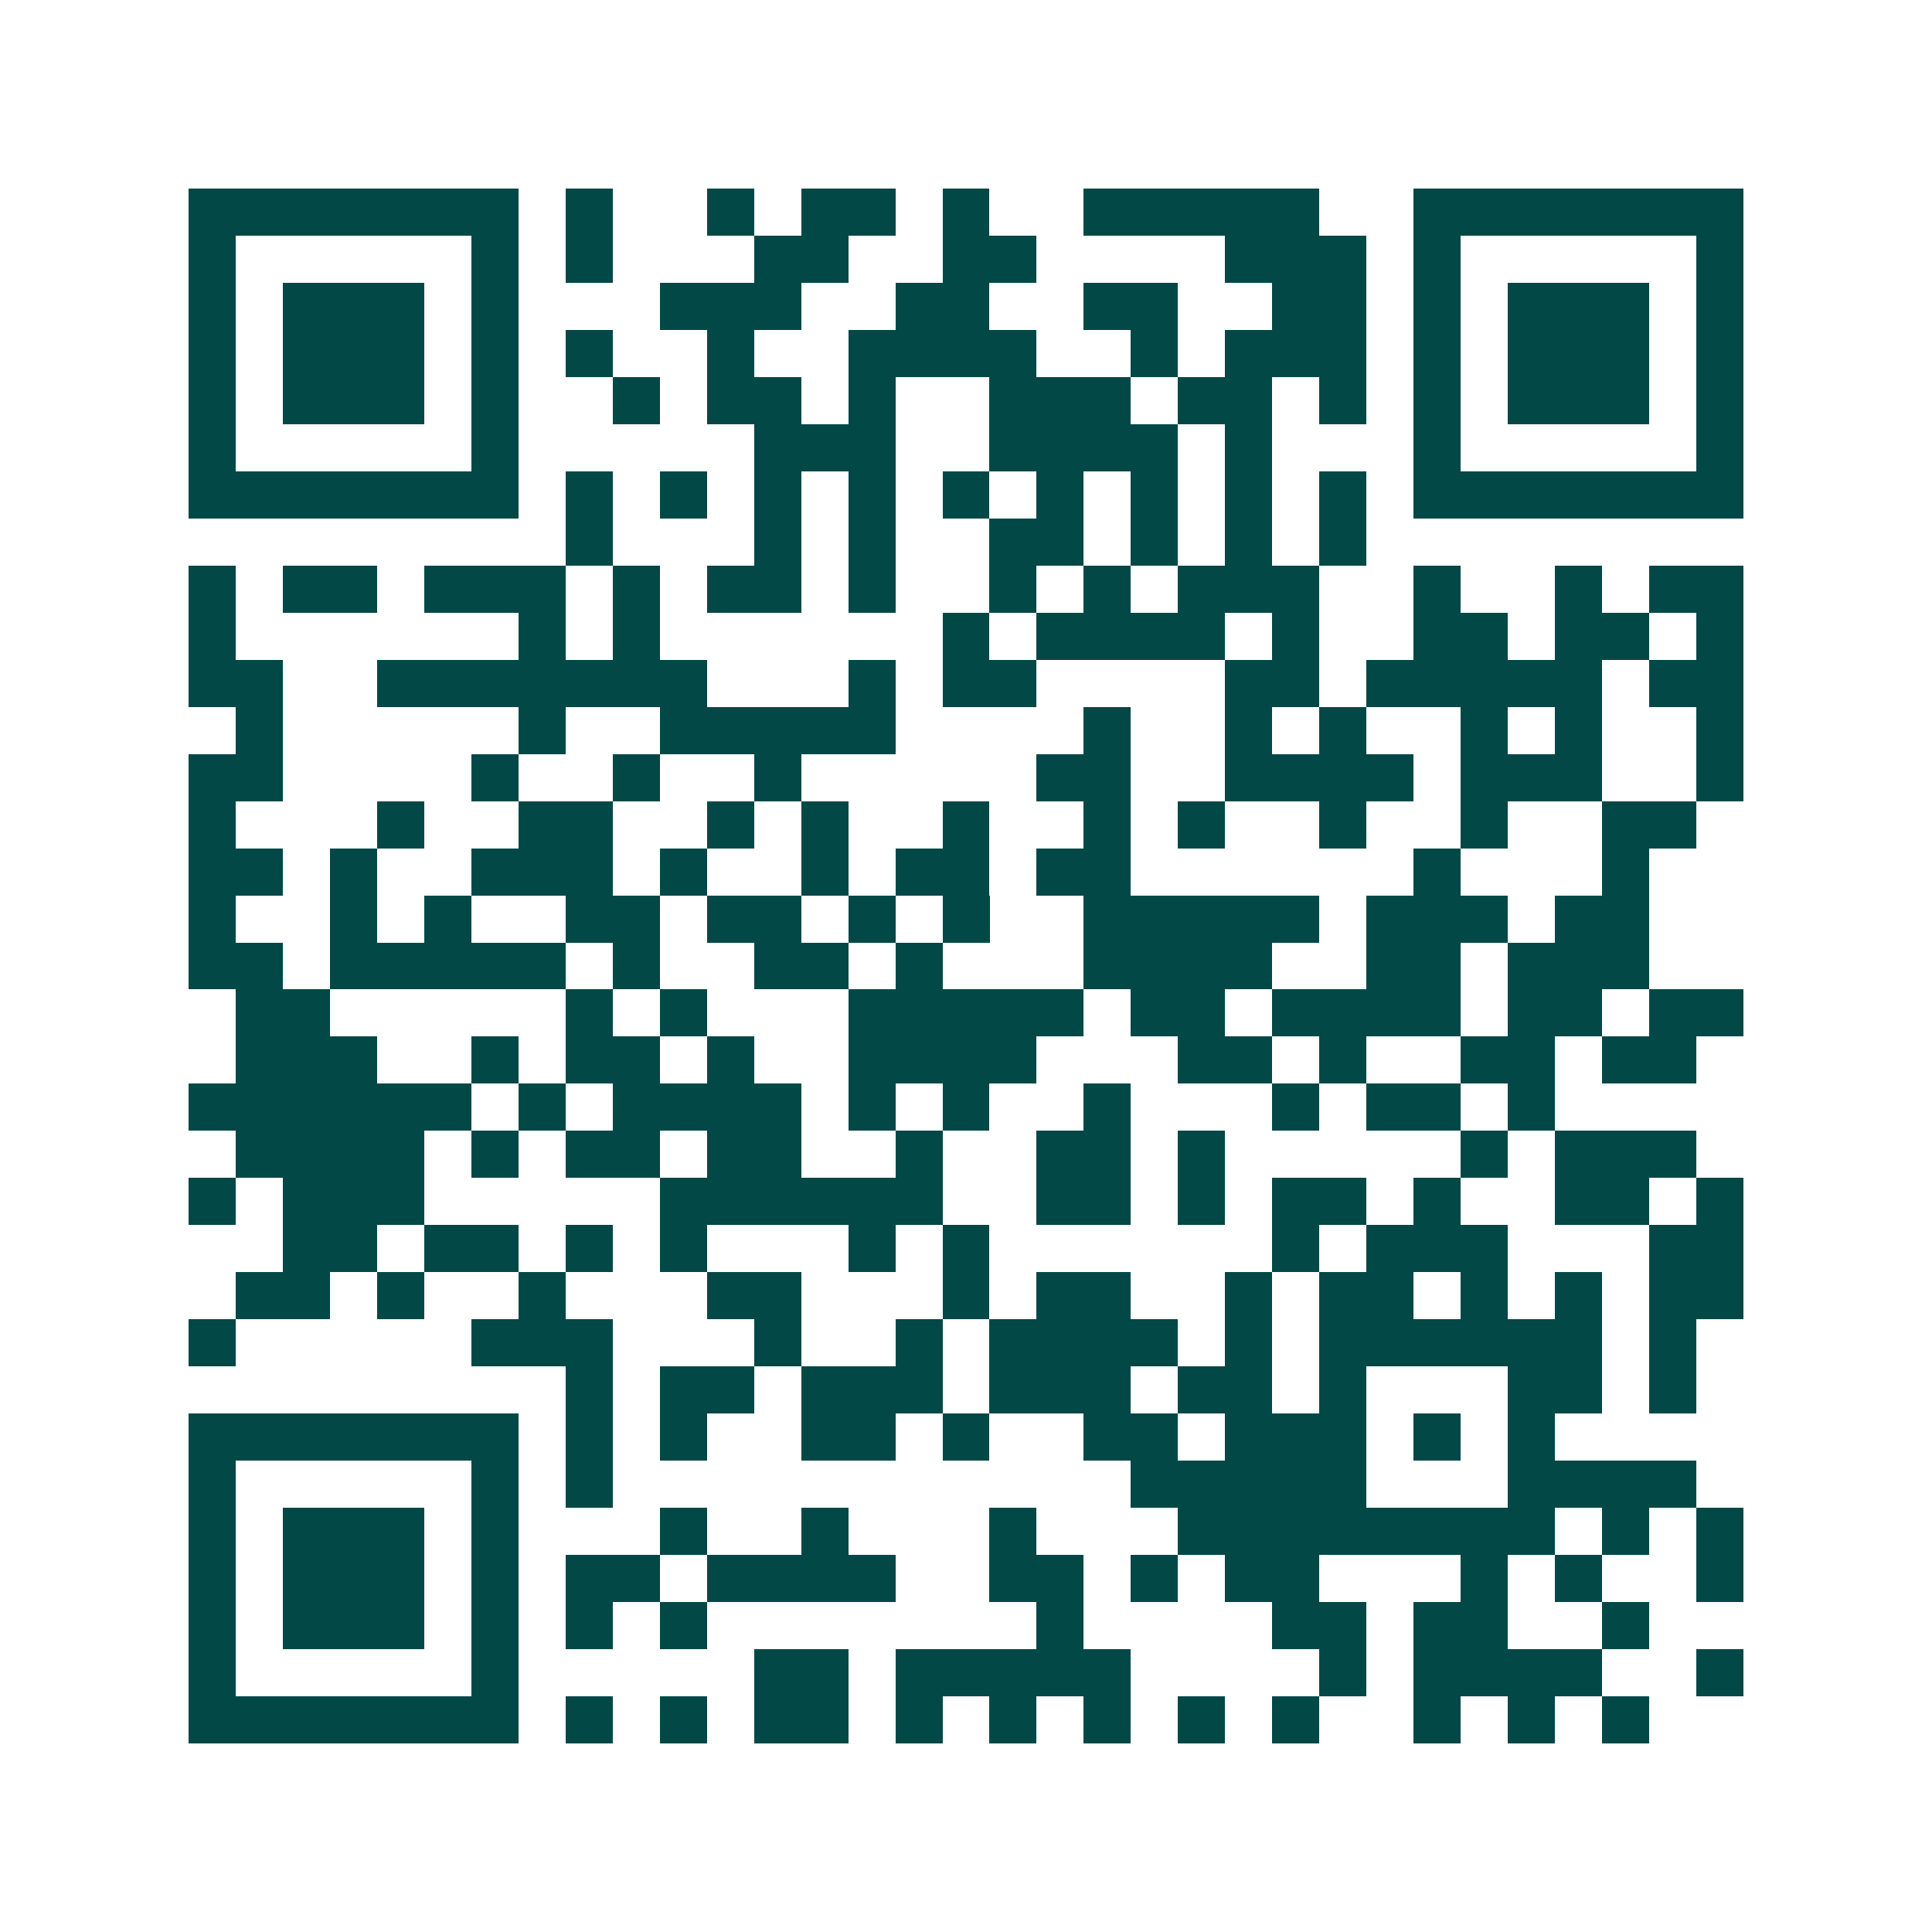 <svg xmlns="http://www.w3.org/2000/svg" width="200" height="200" viewBox="0 0 41 41" shape-rendering="crispEdges"><path fill="#ffffff" d="M0 0h41v41H0z"/><path stroke="#014847" d="M4 4.5h7m1 0h1m2 0h1m1 0h2m1 0h1m2 0h5m2 0h7M4 5.5h1m5 0h1m1 0h1m3 0h2m2 0h2m4 0h3m1 0h1m5 0h1M4 6.5h1m1 0h3m1 0h1m3 0h3m2 0h2m2 0h2m2 0h2m1 0h1m1 0h3m1 0h1M4 7.5h1m1 0h3m1 0h1m1 0h1m2 0h1m2 0h4m2 0h1m1 0h3m1 0h1m1 0h3m1 0h1M4 8.5h1m1 0h3m1 0h1m2 0h1m1 0h2m1 0h1m2 0h3m1 0h2m1 0h1m1 0h1m1 0h3m1 0h1M4 9.5h1m5 0h1m5 0h3m2 0h4m1 0h1m3 0h1m5 0h1M4 10.5h7m1 0h1m1 0h1m1 0h1m1 0h1m1 0h1m1 0h1m1 0h1m1 0h1m1 0h1m1 0h7M12 11.5h1m3 0h1m1 0h1m2 0h2m1 0h1m1 0h1m1 0h1M4 12.5h1m1 0h2m1 0h3m1 0h1m1 0h2m1 0h1m2 0h1m1 0h1m1 0h3m2 0h1m2 0h1m1 0h2M4 13.5h1m6 0h1m1 0h1m6 0h1m1 0h4m1 0h1m2 0h2m1 0h2m1 0h1M4 14.5h2m2 0h7m3 0h1m1 0h2m4 0h2m1 0h5m1 0h2M5 15.5h1m5 0h1m2 0h5m4 0h1m2 0h1m1 0h1m2 0h1m1 0h1m2 0h1M4 16.5h2m4 0h1m2 0h1m2 0h1m5 0h2m2 0h4m1 0h3m2 0h1M4 17.5h1m3 0h1m2 0h2m2 0h1m1 0h1m2 0h1m2 0h1m1 0h1m2 0h1m2 0h1m2 0h2M4 18.5h2m1 0h1m2 0h3m1 0h1m2 0h1m1 0h2m1 0h2m6 0h1m3 0h1M4 19.5h1m2 0h1m1 0h1m2 0h2m1 0h2m1 0h1m1 0h1m2 0h5m1 0h3m1 0h2M4 20.5h2m1 0h5m1 0h1m2 0h2m1 0h1m3 0h4m2 0h2m1 0h3M5 21.5h2m5 0h1m1 0h1m3 0h5m1 0h2m1 0h4m1 0h2m1 0h2M5 22.5h3m2 0h1m1 0h2m1 0h1m2 0h4m3 0h2m1 0h1m2 0h2m1 0h2M4 23.5h6m1 0h1m1 0h4m1 0h1m1 0h1m2 0h1m3 0h1m1 0h2m1 0h1M5 24.5h4m1 0h1m1 0h2m1 0h2m2 0h1m2 0h2m1 0h1m5 0h1m1 0h3M4 25.5h1m1 0h3m5 0h6m2 0h2m1 0h1m1 0h2m1 0h1m2 0h2m1 0h1M6 26.5h2m1 0h2m1 0h1m1 0h1m3 0h1m1 0h1m6 0h1m1 0h3m3 0h2M5 27.5h2m1 0h1m2 0h1m3 0h2m3 0h1m1 0h2m2 0h1m1 0h2m1 0h1m1 0h1m1 0h2M4 28.5h1m5 0h3m3 0h1m2 0h1m1 0h4m1 0h1m1 0h6m1 0h1M12 29.5h1m1 0h2m1 0h3m1 0h3m1 0h2m1 0h1m3 0h2m1 0h1M4 30.5h7m1 0h1m1 0h1m2 0h2m1 0h1m2 0h2m1 0h3m1 0h1m1 0h1M4 31.5h1m5 0h1m1 0h1m11 0h5m3 0h4M4 32.5h1m1 0h3m1 0h1m3 0h1m2 0h1m3 0h1m3 0h8m1 0h1m1 0h1M4 33.5h1m1 0h3m1 0h1m1 0h2m1 0h4m2 0h2m1 0h1m1 0h2m3 0h1m1 0h1m2 0h1M4 34.5h1m1 0h3m1 0h1m1 0h1m1 0h1m7 0h1m4 0h2m1 0h2m2 0h1M4 35.5h1m5 0h1m5 0h2m1 0h5m4 0h1m1 0h4m2 0h1M4 36.5h7m1 0h1m1 0h1m1 0h2m1 0h1m1 0h1m1 0h1m1 0h1m1 0h1m2 0h1m1 0h1m1 0h1"/></svg>
